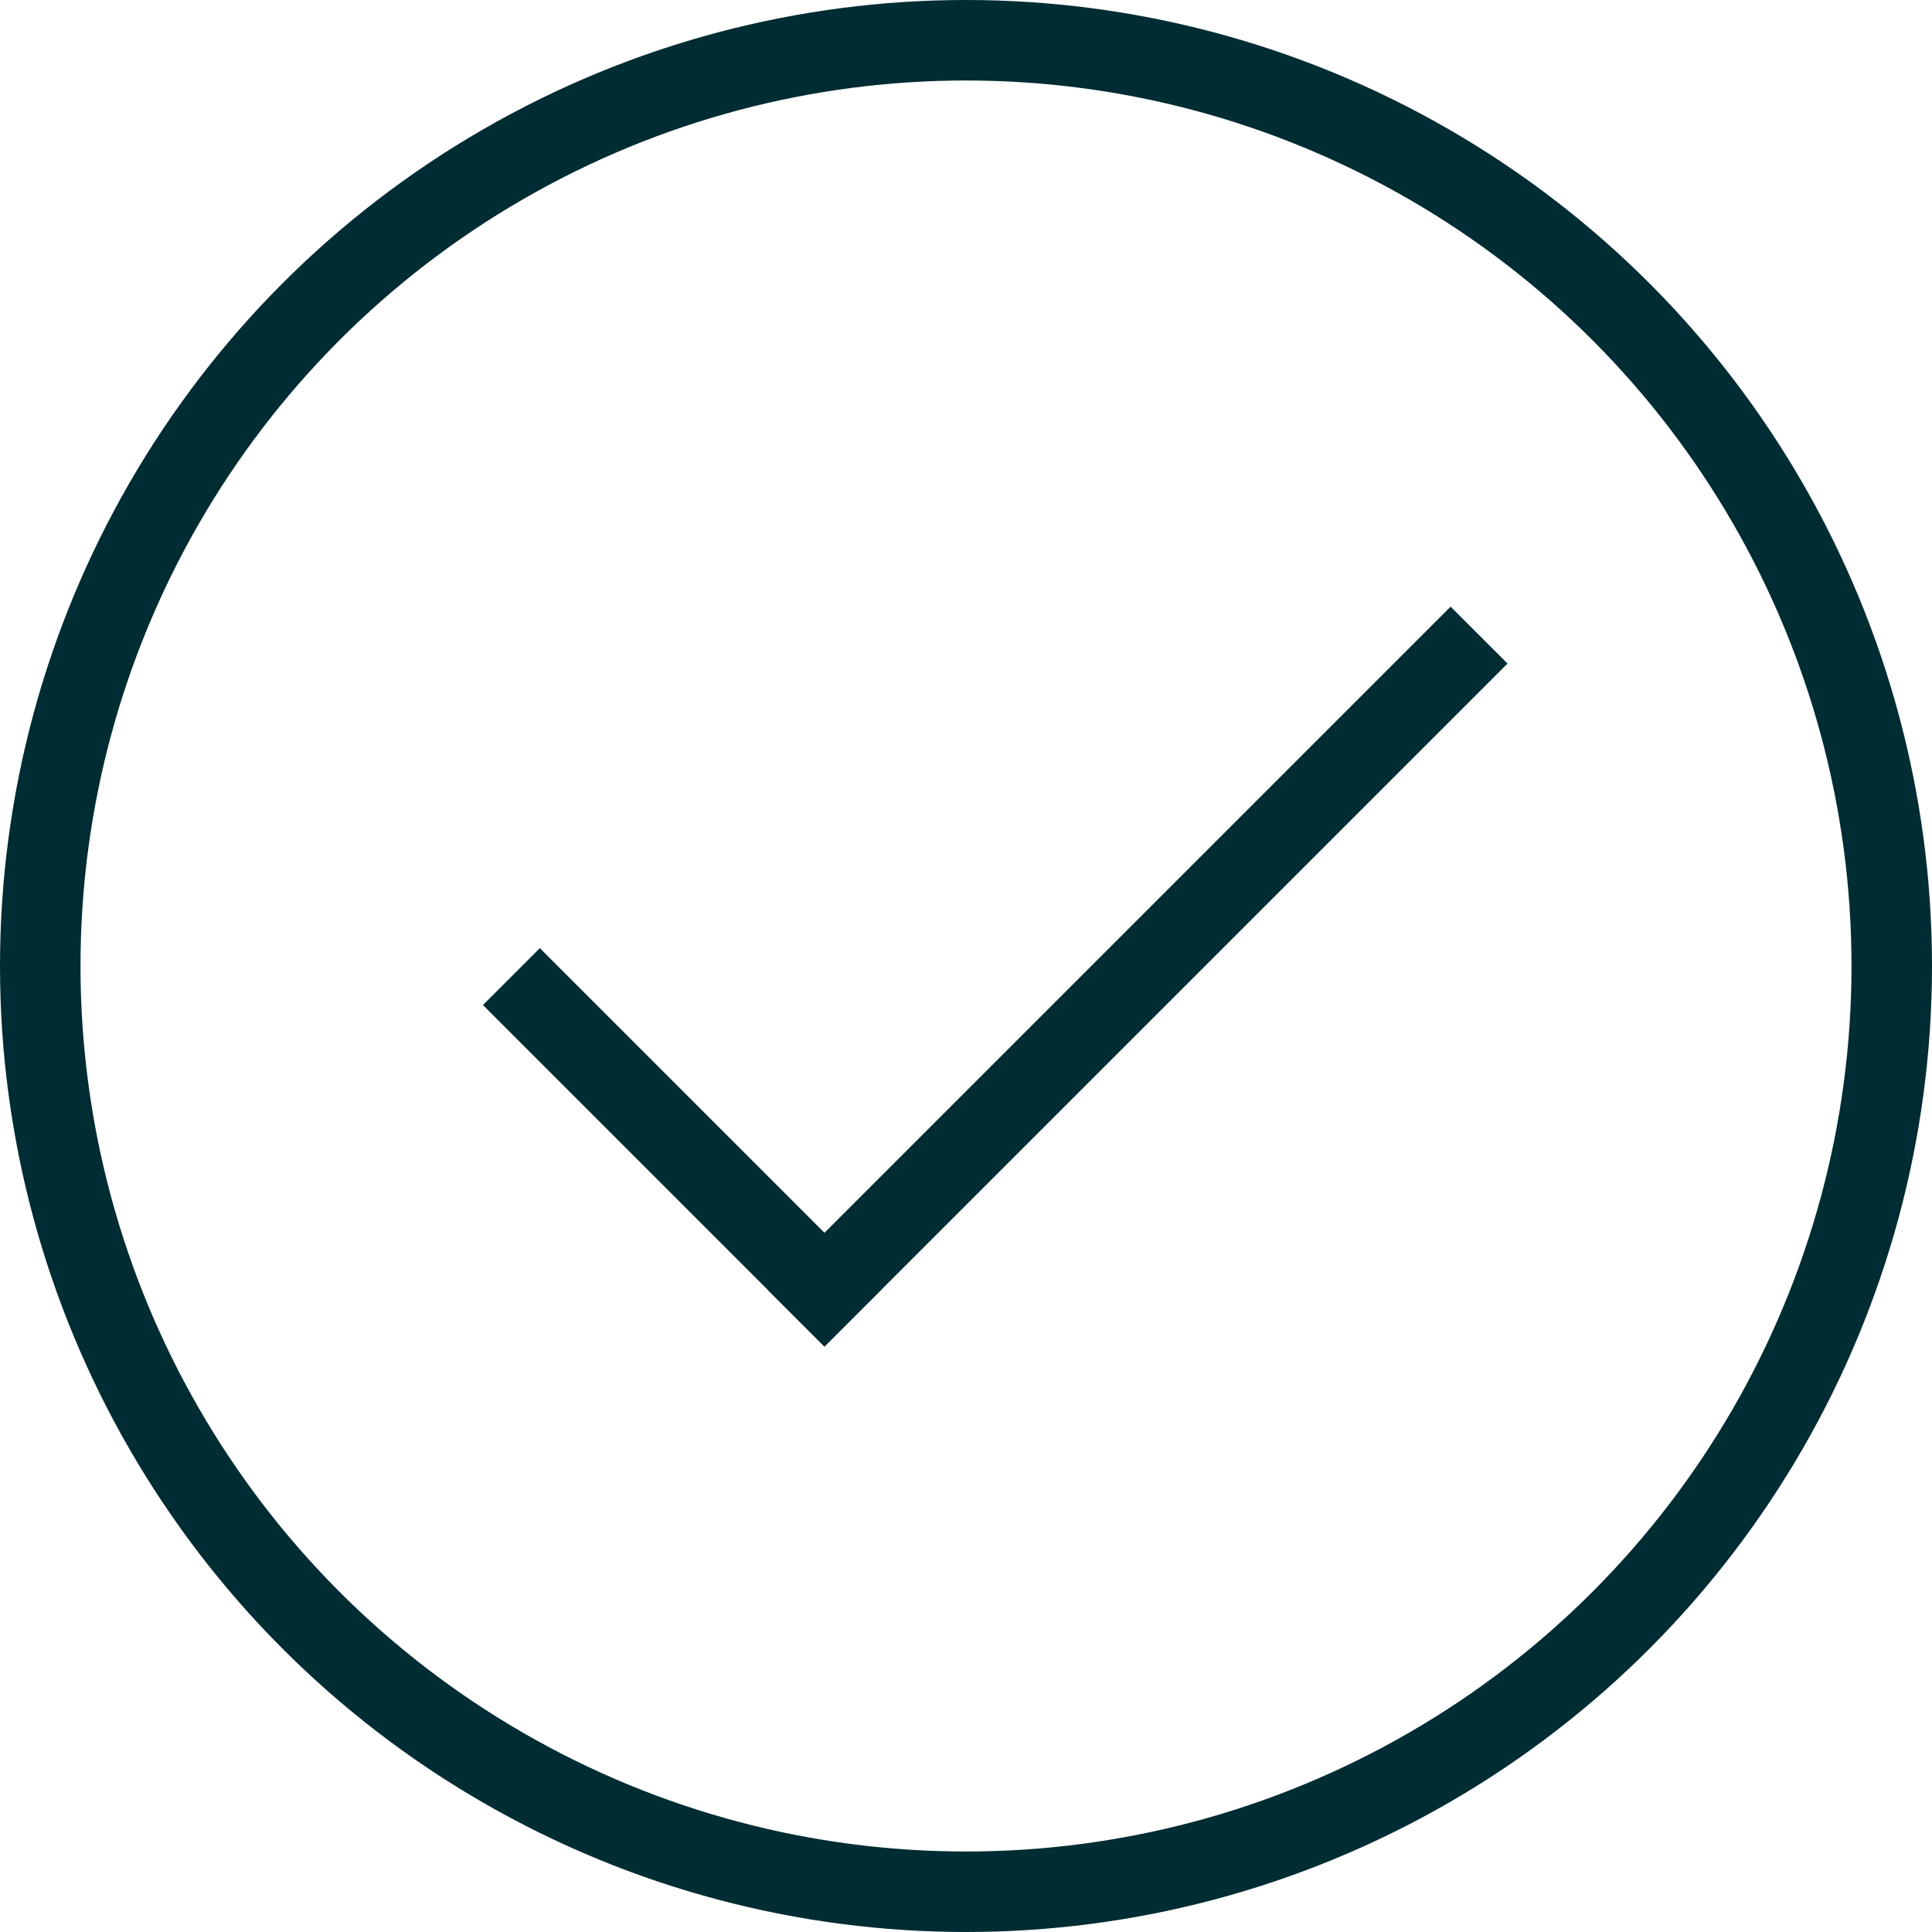 <svg width="24" height="24" viewBox="0 0 24 24" fill="none" xmlns="http://www.w3.org/2000/svg">
  <circle cx="12" cy="12" r="11.5" stroke="#002C33"/>
  <rect width="6.086" height="1.014" transform="matrix(0.697 0.697 -0.697 0.697 6.706 11.778)" fill="#002C33"/>
  <rect x="18.02" y="7.536" width="1" height="12" transform="rotate(45 18.02 7.536)" fill="#002C33"/>
</svg>
  